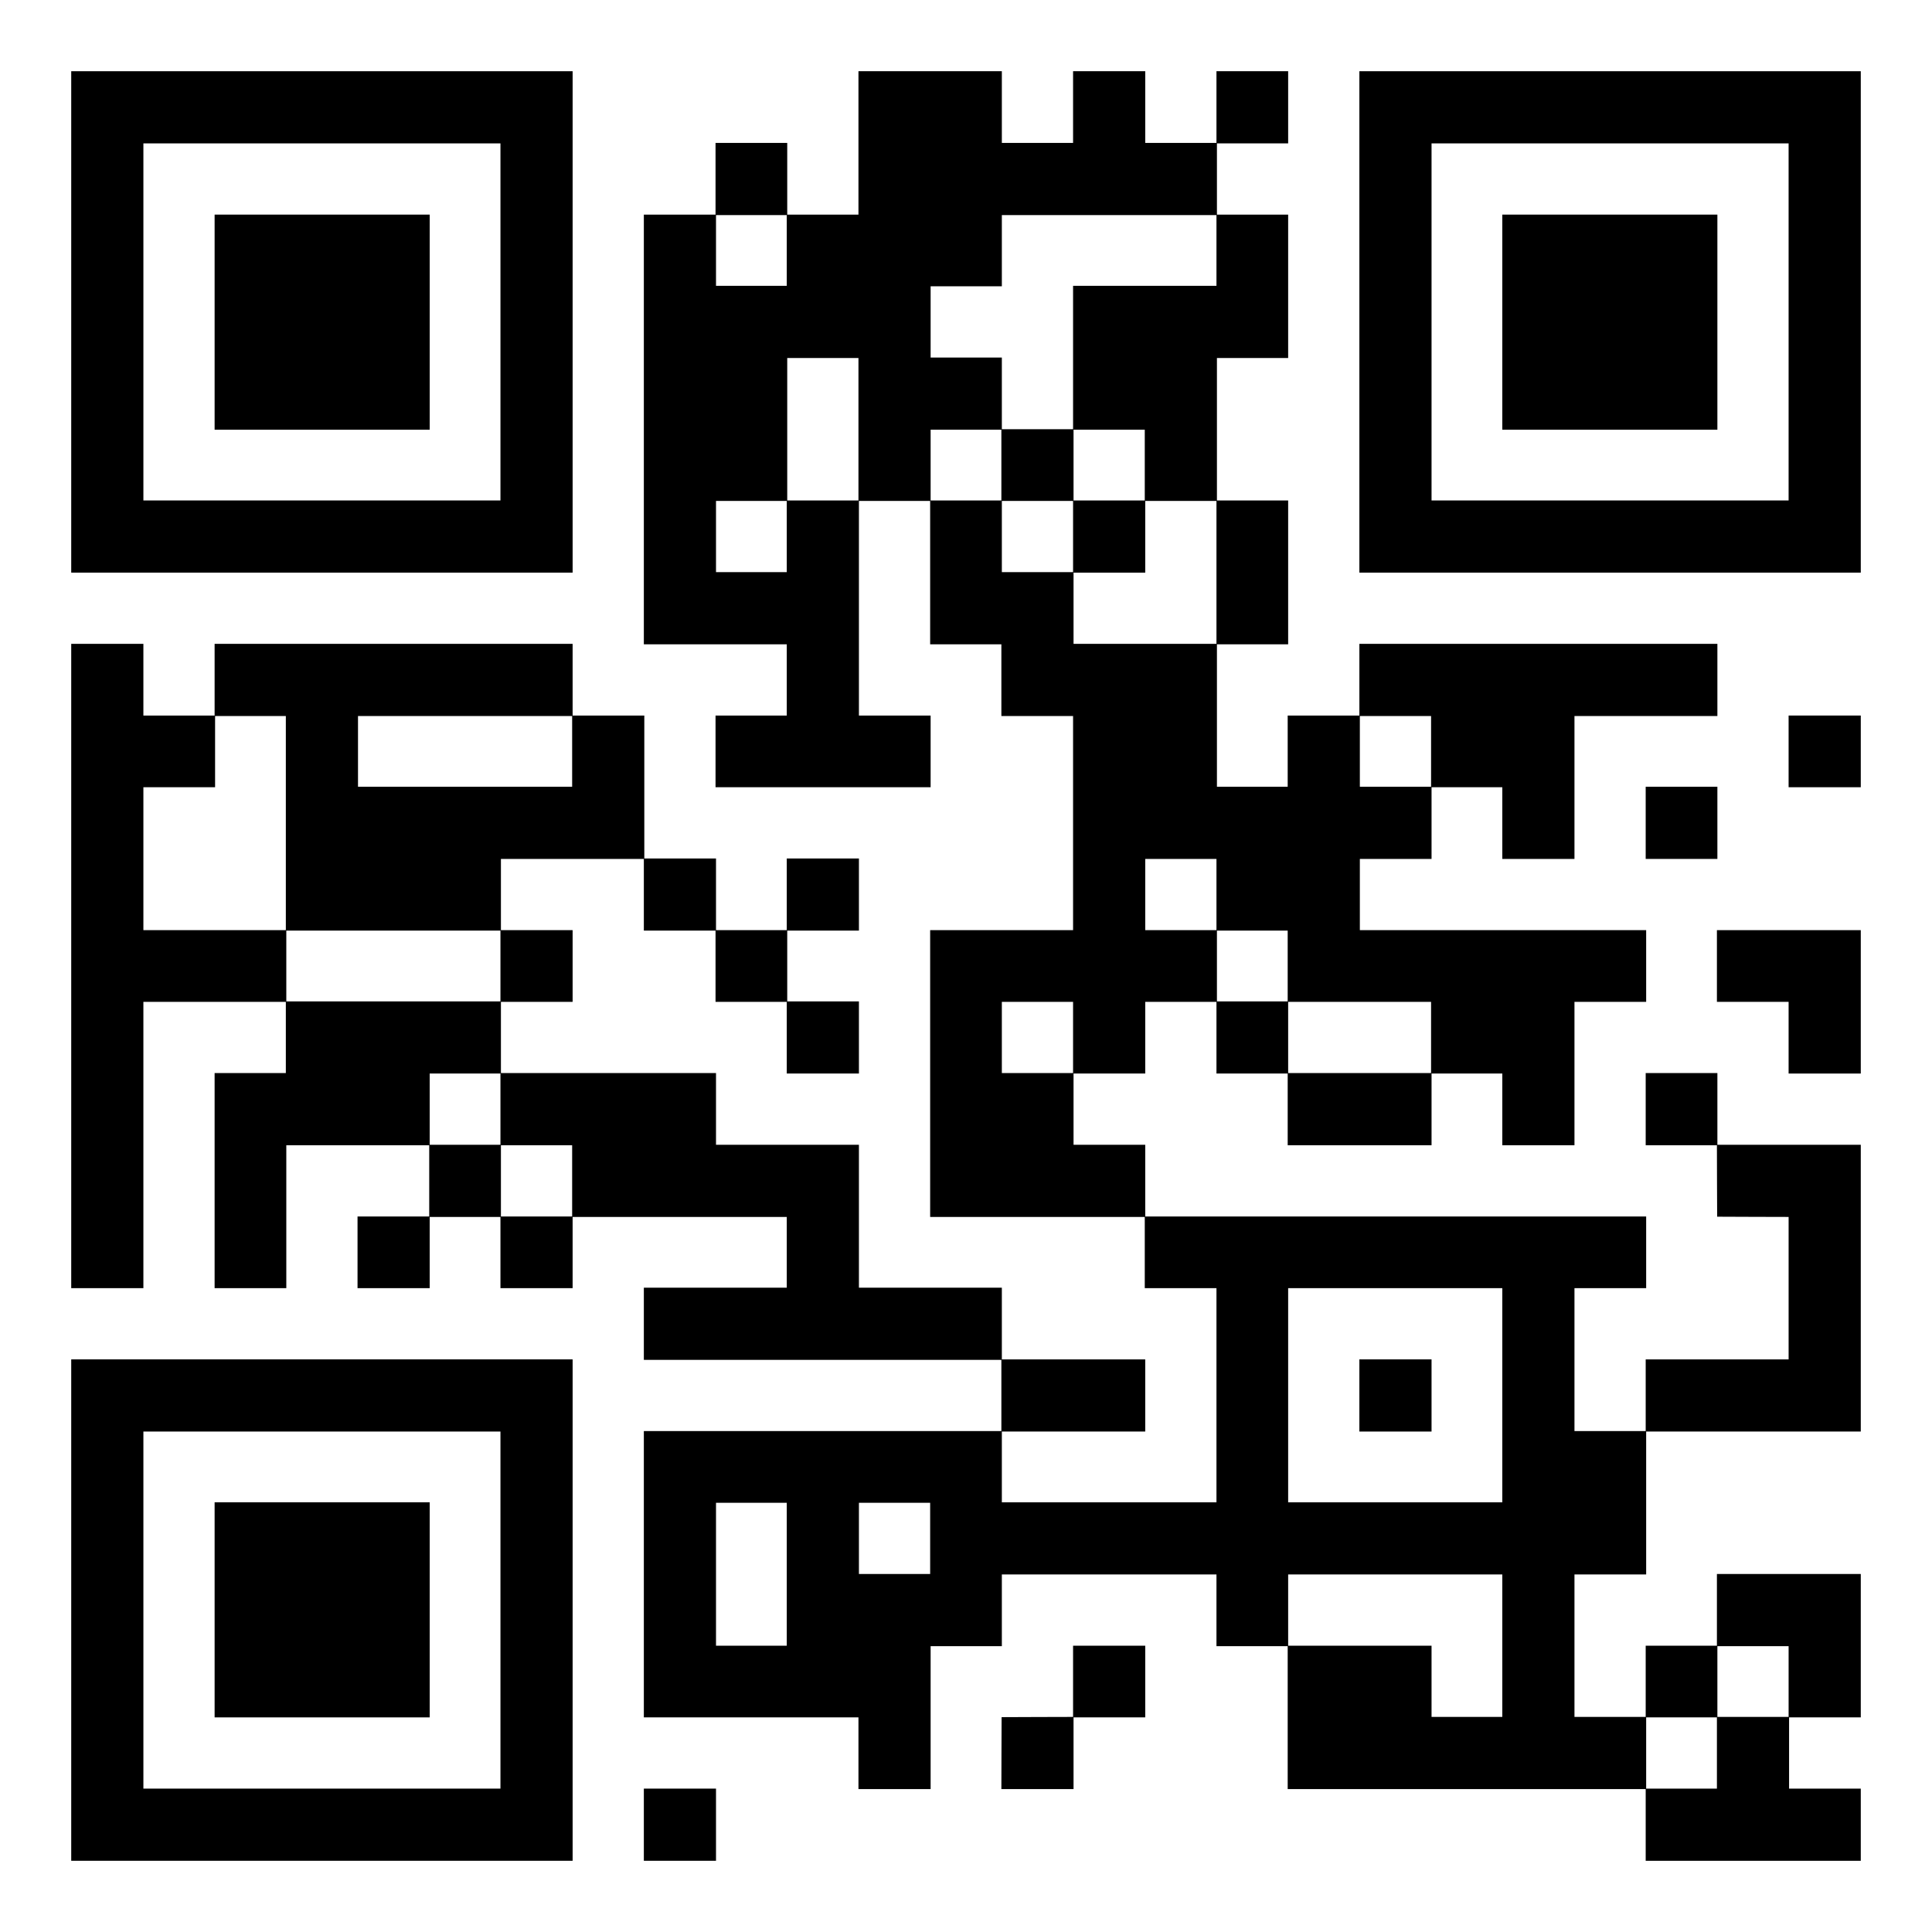 <?xml version="1.0" encoding="UTF-8" standalone="yes"?>
<svg version="1.0" xmlns="http://www.w3.org/2000/svg" width="4096" height="4096" viewBox="0 0 4096 4096" preserveAspectRatio="xMidYMid meet">
  <g transform="translate(0,4096) scale(0.1,-0.1)" fill="#000000" stroke="none">
    <path d="M1510 34135 l0 -5315 5315 0 5315 0 0 5315 0 5315 -5315 0 -5315 0 0
-5315z m9100 0 l0 -3785 -3785 0 -3785 0 0 3785 0 3785 3785 0 3785 0 0 -3785z"/>
    <path d="M4550 34130 l0 -2280 2280 0 2280 0 0 2280 0 2280 -2280 0 -2280 0 0
-2280z"/>
    <path d="M18200 37930 l0 -1520 -755 0 -755 0 0 760 0 760 -760 0 -760 0 0
-760 0 -760 -760 0 -760 0 0 -4555 0 -4555 1515 0 1515 0 0 -755 0 -755 -755
0 -755 0 0 -760 0 -760 2280 0 2280 0 0 760 0 760 -760 0 -760 0 0 2275 0
2275 755 0 755 0 0 -1520 0 -1520 755 0 755 0 0 -760 0 -760 760 0 760 0 0
-2270 0 -2270 -1515 0 -1515 0 0 -3040 0 -3040 2275 0 2275 0 0 -755 0 -755
760 0 760 0 0 -2270 0 -2270 -2275 0 -2275 0 0 750 0 750 1520 0 1520 0 0 765
0 765 -1520 0 -1520 0 0 760 0 760 -1515 0 -1515 0 0 1515 0 1515 -1515 0
-1515 0 0 760 0 760 -2280 0 -2280 0 0 755 0 755 760 0 760 0 0 760 0 760
-760 0 -760 0 0 755 0 755 1515 0 1515 0 0 -760 0 -760 760 0 760 0 0 -755 0
-755 755 0 755 0 0 -760 0 -760 765 0 765 0 0 765 0 765 -760 0 -760 0 0 750
0 750 760 0 760 0 0 765 0 765 -765 0 -765 0 0 -760 0 -760 -750 0 -750 0 0
760 0 760 -760 0 -760 0 0 1515 0 1515 -760 0 -760 0 0 760 0 760 -3795 0
-3795 0 0 -760 0 -760 -755 0 -755 0 0 760 0 760 -765 0 -765 0 0 -6830 0
-6830 765 0 765 0 0 3035 0 3035 1510 0 1510 0 0 -755 0 -755 -755 0 -755 0 0
-2280 0 -2280 760 0 760 0 0 1515 0 1515 1515 0 1515 0 0 -755 0 -755 -760 0
-760 0 0 -760 0 -760 765 0 765 0 0 755 0 755 750 0 750 0 0 -755 0 -755 765
0 765 0 0 755 0 755 2270 0 2270 0 0 -750 0 -750 -1515 0 -1515 0 0 -765 0
-765 3790 0 3790 0 0 -755 0 -755 -3790 0 -3790 0 0 -3035 0 -3035 2275 0
2275 0 0 -760 0 -760 765 0 765 0 0 1515 0 1515 755 0 755 0 0 760 0 760 2275
0 2275 0 0 -760 0 -760 755 0 755 0 0 -1515 0 -1515 3795 0 3795 0 0 -760 0
-760 2280 0 2280 0 0 765 0 765 -760 0 -760 0 0 755 0 755 760 0 760 0 0 1520
0 1520 -1525 0 -1525 0 0 -760 0 -760 -755 0 -755 0 0 -755 0 -755 -755 0
-755 0 0 1510 0 1510 760 0 760 0 0 1515 0 1515 2275 0 2275 0 0 3040 0 3040
-1520 0 -1520 0 0 760 0 760 -760 0 -760 0 0 -765 0 -765 755 0 755 0 2 -758
3 -757 758 -3 757 -2 0 -1510 0 -1510 -1515 0 -1515 0 0 -760 0 -760 -755 0
-755 0 0 1515 0 1515 760 0 760 0 0 760 0 760 -5310 0 -5310 0 0 760 0 760
-760 0 -760 0 0 755 0 755 760 0 760 0 0 760 0 760 755 0 755 0 0 -760 0 -760
755 0 755 0 0 -760 0 -760 1525 0 1525 0 0 760 0 760 750 0 750 0 0 -760 0
-760 765 0 765 0 0 1520 0 1520 760 0 760 0 0 760 0 760 -3035 0 -3035 0 0
755 0 755 760 0 760 0 0 760 0 760 750 0 750 0 0 -760 0 -760 765 0 765 0 0
1515 0 1515 1515 0 1515 0 0 765 0 765 -3795 0 -3795 0 0 -760 0 -760 -760 0
-760 0 0 -755 0 -755 -750 0 -750 0 0 1510 0 1510 755 0 755 0 0 1525 0 1525
-755 0 -755 0 0 1510 0 1510 755 0 755 0 0 1520 0 1520 -755 0 -755 0 0 755 0
755 755 0 755 0 0 765 0 765 -760 0 -760 0 0 -760 0 -760 -755 0 -755 0 0 760
0 760 -765 0 -765 0 0 -760 0 -760 -755 0 -755 0 0 760 0 760 -1520 0 -1520 0
0 -1520z m-1520 -2280 l0 -750 -750 0 -750 0 0 750 0 750 750 0 750 0 0 -750z
m9110 0 l0 -750 -1520 0 -1520 0 0 -1520 0 -1520 -755 0 -755 0 0 760 0 760
-755 0 -755 0 0 755 0 755 755 0 755 0 0 755 0 755 2275 0 2275 0 0 -750z
m-7590 -3790 l0 -1510 -755 0 -755 0 0 1510 0 1510 755 0 755 0 0 -1510z
m3030 -760 l0 -750 -750 0 -750 0 0 750 0 750 750 0 750 0 0 -750z m3040 0 l0
-750 -755 0 -755 0 0 750 0 750 755 0 755 0 0 -750z m-7590 -1515 l0 -755
-750 0 -750 0 0 755 0 755 750 0 750 0 0 -755z m6070 0 l0 -755 -755 0 -755 0
0 755 0 755 755 0 755 0 0 -755z m3040 -760 l0 -1515 -1515 0 -1515 0 0 755 0
755 760 0 760 0 0 760 0 760 755 0 755 0 0 -1515z m-19730 -5315 l0 -2270
-1510 0 -1510 0 0 1515 0 1515 760 0 760 0 0 755 0 755 750 0 750 0 0 -2270z
m6070 1520 l0 -750 -2270 0 -2270 0 0 750 0 750 2270 0 2270 0 0 -750z m18210
0 l0 -750 -755 0 -755 0 0 750 0 750 755 0 755 0 0 -750z m-4550 -3035 l0
-755 -755 0 -755 0 0 755 0 755 755 0 755 0 0 -755z m-15180 -1515 l0 -750
-2270 0 -2270 0 0 750 0 750 2270 0 2270 0 0 -750z m16690 0 l0 -750 -750 0
-750 0 0 750 0 750 750 0 750 0 0 -750z m-4550 -1515 l0 -755 -755 0 -755 0 0
755 0 755 755 0 755 0 0 -755z m7590 0 l0 -755 -1515 0 -1515 0 0 755 0 755
1515 0 1515 0 0 -755z m-19730 -1520 l0 -755 -750 0 -750 0 0 755 0 755 750 0
750 0 0 -755z m1520 -1520 l0 -755 -755 0 -755 0 0 755 0 755 755 0 755 0 0
-755z m19720 -4545 l0 -2270 -2270 0 -2270 0 0 2270 0 2270 2270 0 2270 0 0
-2270z m-15170 -3795 l0 -1515 -750 0 -750 0 0 1515 0 1515 750 0 750 0 0
-1515z m3040 760 l0 -755 -755 0 -755 0 0 755 0 755 755 0 755 0 0 -755z
m12130 -2275 l0 -1510 -750 0 -750 0 0 755 0 755 -1520 0 -1520 0 0 755 0 755
2270 0 2270 0 0 -1510z m6070 -760 l0 -750 -755 0 -755 0 0 750 0 750 755 0
755 0 0 -750z m-1520 -1515 l0 -755 -750 0 -750 0 0 755 0 755 750 0 750 0 0
-755z"/>
    <path d="M28820 11375 l0 -765 765 0 765 0 0 765 0 765 -765 0 -765 0 0 -765z"/>
    <path d="M28820 34135 l0 -5315 5315 0 5315 0 0 5315 0 5315 -5315 0 -5315 0
0 -5315z m9100 0 l0 -3785 -3785 0 -3785 0 0 3785 0 3785 3785 0 3785 0 0
-3785z"/>
    <path d="M31850 34130 l0 -2280 2280 0 2280 0 0 2280 0 2280 -2280 0 -2280 0
0 -2280z"/>
    <path d="M37920 25030 l0 -760 765 0 765 0 0 760 0 760 -765 0 -765 0 0 -760z"/>
    <path d="M34890 23515 l0 -765 760 0 760 0 0 765 0 765 -760 0 -760 0 0 -765z"/>
    <path d="M36400 20480 l0 -760 760 0 760 0 0 -760 0 -760 765 0 765 0 0 1520
0 1520 -1525 0 -1525 0 0 -760z"/>
    <path d="M1510 6825 l0 -5315 5315 0 5315 0 0 5315 0 5315 -5315 0 -5315 0 0
-5315z m9100 0 l0 -3785 -3785 0 -3785 0 0 3785 0 3785 3785 0 3785 0 0 -3785z"/>
    <path d="M4550 6830 l0 -2280 2280 0 2280 0 0 2280 0 2280 -2280 0 -2280 0 0
-2280z"/>
    <path d="M22750 5315 l0 -755 -757 -2 -758 -3 -3 -762 -2 -763 765 0 765 0 0
760 0 760 760 0 760 0 0 760 0 760 -765 0 -765 0 0 -755z"/>
    <path d="M13650 2275 l0 -765 765 0 765 0 0 765 0 765 -765 0 -765 0 0 -765z"/>
  </g>
</svg>